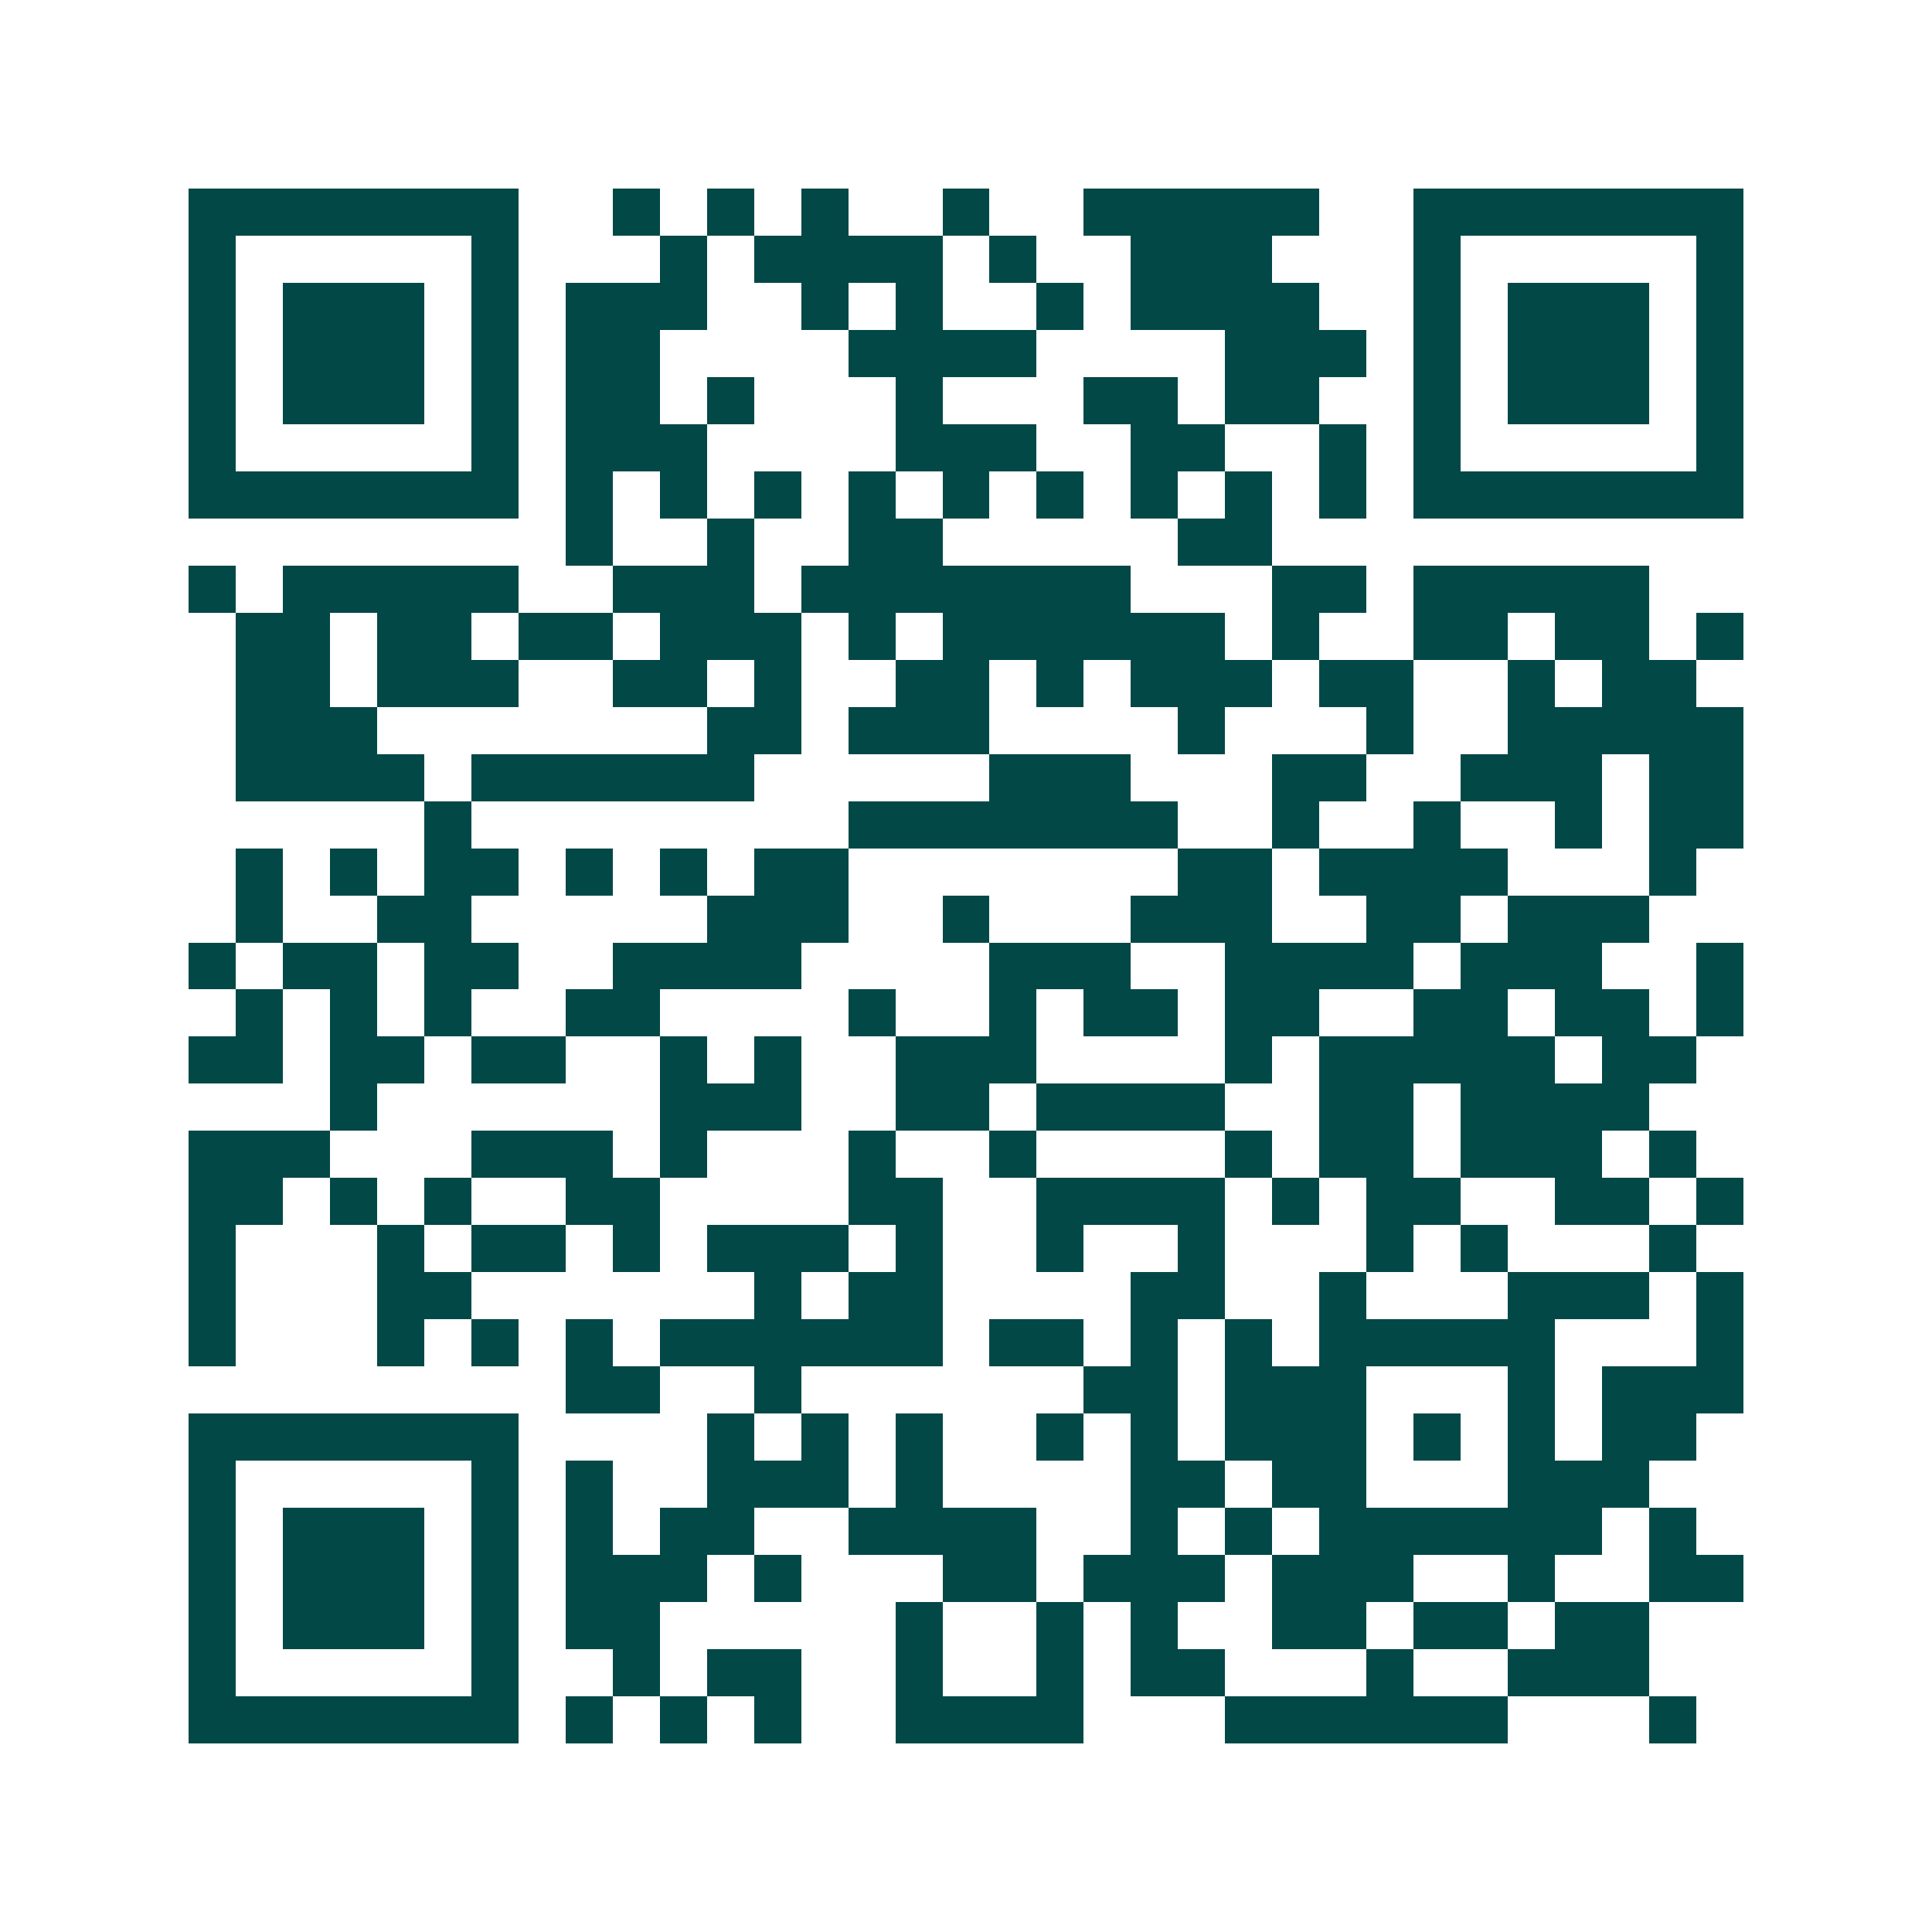 <svg xmlns="http://www.w3.org/2000/svg" width="200" height="200" viewBox="0 0 41 41" shape-rendering="crispEdges"><path fill="#ffffff" d="M0 0h41v41H0z"/><path stroke="#014847" d="M4 4.5h7m2 0h1m1 0h1m1 0h1m2 0h1m2 0h5m2 0h7M4 5.5h1m5 0h1m3 0h1m1 0h4m1 0h1m2 0h3m3 0h1m5 0h1M4 6.5h1m1 0h3m1 0h1m1 0h3m2 0h1m1 0h1m2 0h1m1 0h4m2 0h1m1 0h3m1 0h1M4 7.5h1m1 0h3m1 0h1m1 0h2m4 0h4m4 0h3m1 0h1m1 0h3m1 0h1M4 8.5h1m1 0h3m1 0h1m1 0h2m1 0h1m3 0h1m3 0h2m1 0h2m2 0h1m1 0h3m1 0h1M4 9.5h1m5 0h1m1 0h3m4 0h3m2 0h2m2 0h1m1 0h1m5 0h1M4 10.5h7m1 0h1m1 0h1m1 0h1m1 0h1m1 0h1m1 0h1m1 0h1m1 0h1m1 0h1m1 0h7M12 11.5h1m2 0h1m2 0h2m5 0h2M4 12.5h1m1 0h5m2 0h3m1 0h7m3 0h2m1 0h5M5 13.5h2m1 0h2m1 0h2m1 0h3m1 0h1m1 0h6m1 0h1m2 0h2m1 0h2m1 0h1M5 14.5h2m1 0h3m2 0h2m1 0h1m2 0h2m1 0h1m1 0h3m1 0h2m2 0h1m1 0h2M5 15.5h3m7 0h2m1 0h3m4 0h1m3 0h1m2 0h5M5 16.5h4m1 0h6m5 0h3m3 0h2m2 0h3m1 0h2M9 17.5h1m8 0h7m2 0h1m2 0h1m2 0h1m1 0h2M5 18.5h1m1 0h1m1 0h2m1 0h1m1 0h1m1 0h2m7 0h2m1 0h4m3 0h1M5 19.5h1m2 0h2m5 0h3m2 0h1m3 0h3m2 0h2m1 0h3M4 20.5h1m1 0h2m1 0h2m2 0h4m4 0h3m2 0h4m1 0h3m2 0h1M5 21.5h1m1 0h1m1 0h1m2 0h2m4 0h1m2 0h1m1 0h2m1 0h2m2 0h2m1 0h2m1 0h1M4 22.5h2m1 0h2m1 0h2m2 0h1m1 0h1m2 0h3m4 0h1m1 0h5m1 0h2M7 23.5h1m6 0h3m2 0h2m1 0h4m2 0h2m1 0h4M4 24.5h3m3 0h3m1 0h1m3 0h1m2 0h1m4 0h1m1 0h2m1 0h3m1 0h1M4 25.5h2m1 0h1m1 0h1m2 0h2m4 0h2m2 0h4m1 0h1m1 0h2m2 0h2m1 0h1M4 26.5h1m3 0h1m1 0h2m1 0h1m1 0h3m1 0h1m2 0h1m2 0h1m3 0h1m1 0h1m3 0h1M4 27.5h1m3 0h2m6 0h1m1 0h2m4 0h2m2 0h1m3 0h3m1 0h1M4 28.5h1m3 0h1m1 0h1m1 0h1m1 0h6m1 0h2m1 0h1m1 0h1m1 0h5m3 0h1M12 29.5h2m2 0h1m6 0h2m1 0h3m3 0h1m1 0h3M4 30.5h7m4 0h1m1 0h1m1 0h1m2 0h1m1 0h1m1 0h3m1 0h1m1 0h1m1 0h2M4 31.5h1m5 0h1m1 0h1m2 0h3m1 0h1m4 0h2m1 0h2m3 0h3M4 32.5h1m1 0h3m1 0h1m1 0h1m1 0h2m2 0h4m2 0h1m1 0h1m1 0h6m1 0h1M4 33.5h1m1 0h3m1 0h1m1 0h3m1 0h1m3 0h2m1 0h3m1 0h3m2 0h1m2 0h2M4 34.5h1m1 0h3m1 0h1m1 0h2m5 0h1m2 0h1m1 0h1m2 0h2m1 0h2m1 0h2M4 35.5h1m5 0h1m2 0h1m1 0h2m2 0h1m2 0h1m1 0h2m3 0h1m2 0h3M4 36.5h7m1 0h1m1 0h1m1 0h1m2 0h4m3 0h6m3 0h1"/></svg>
